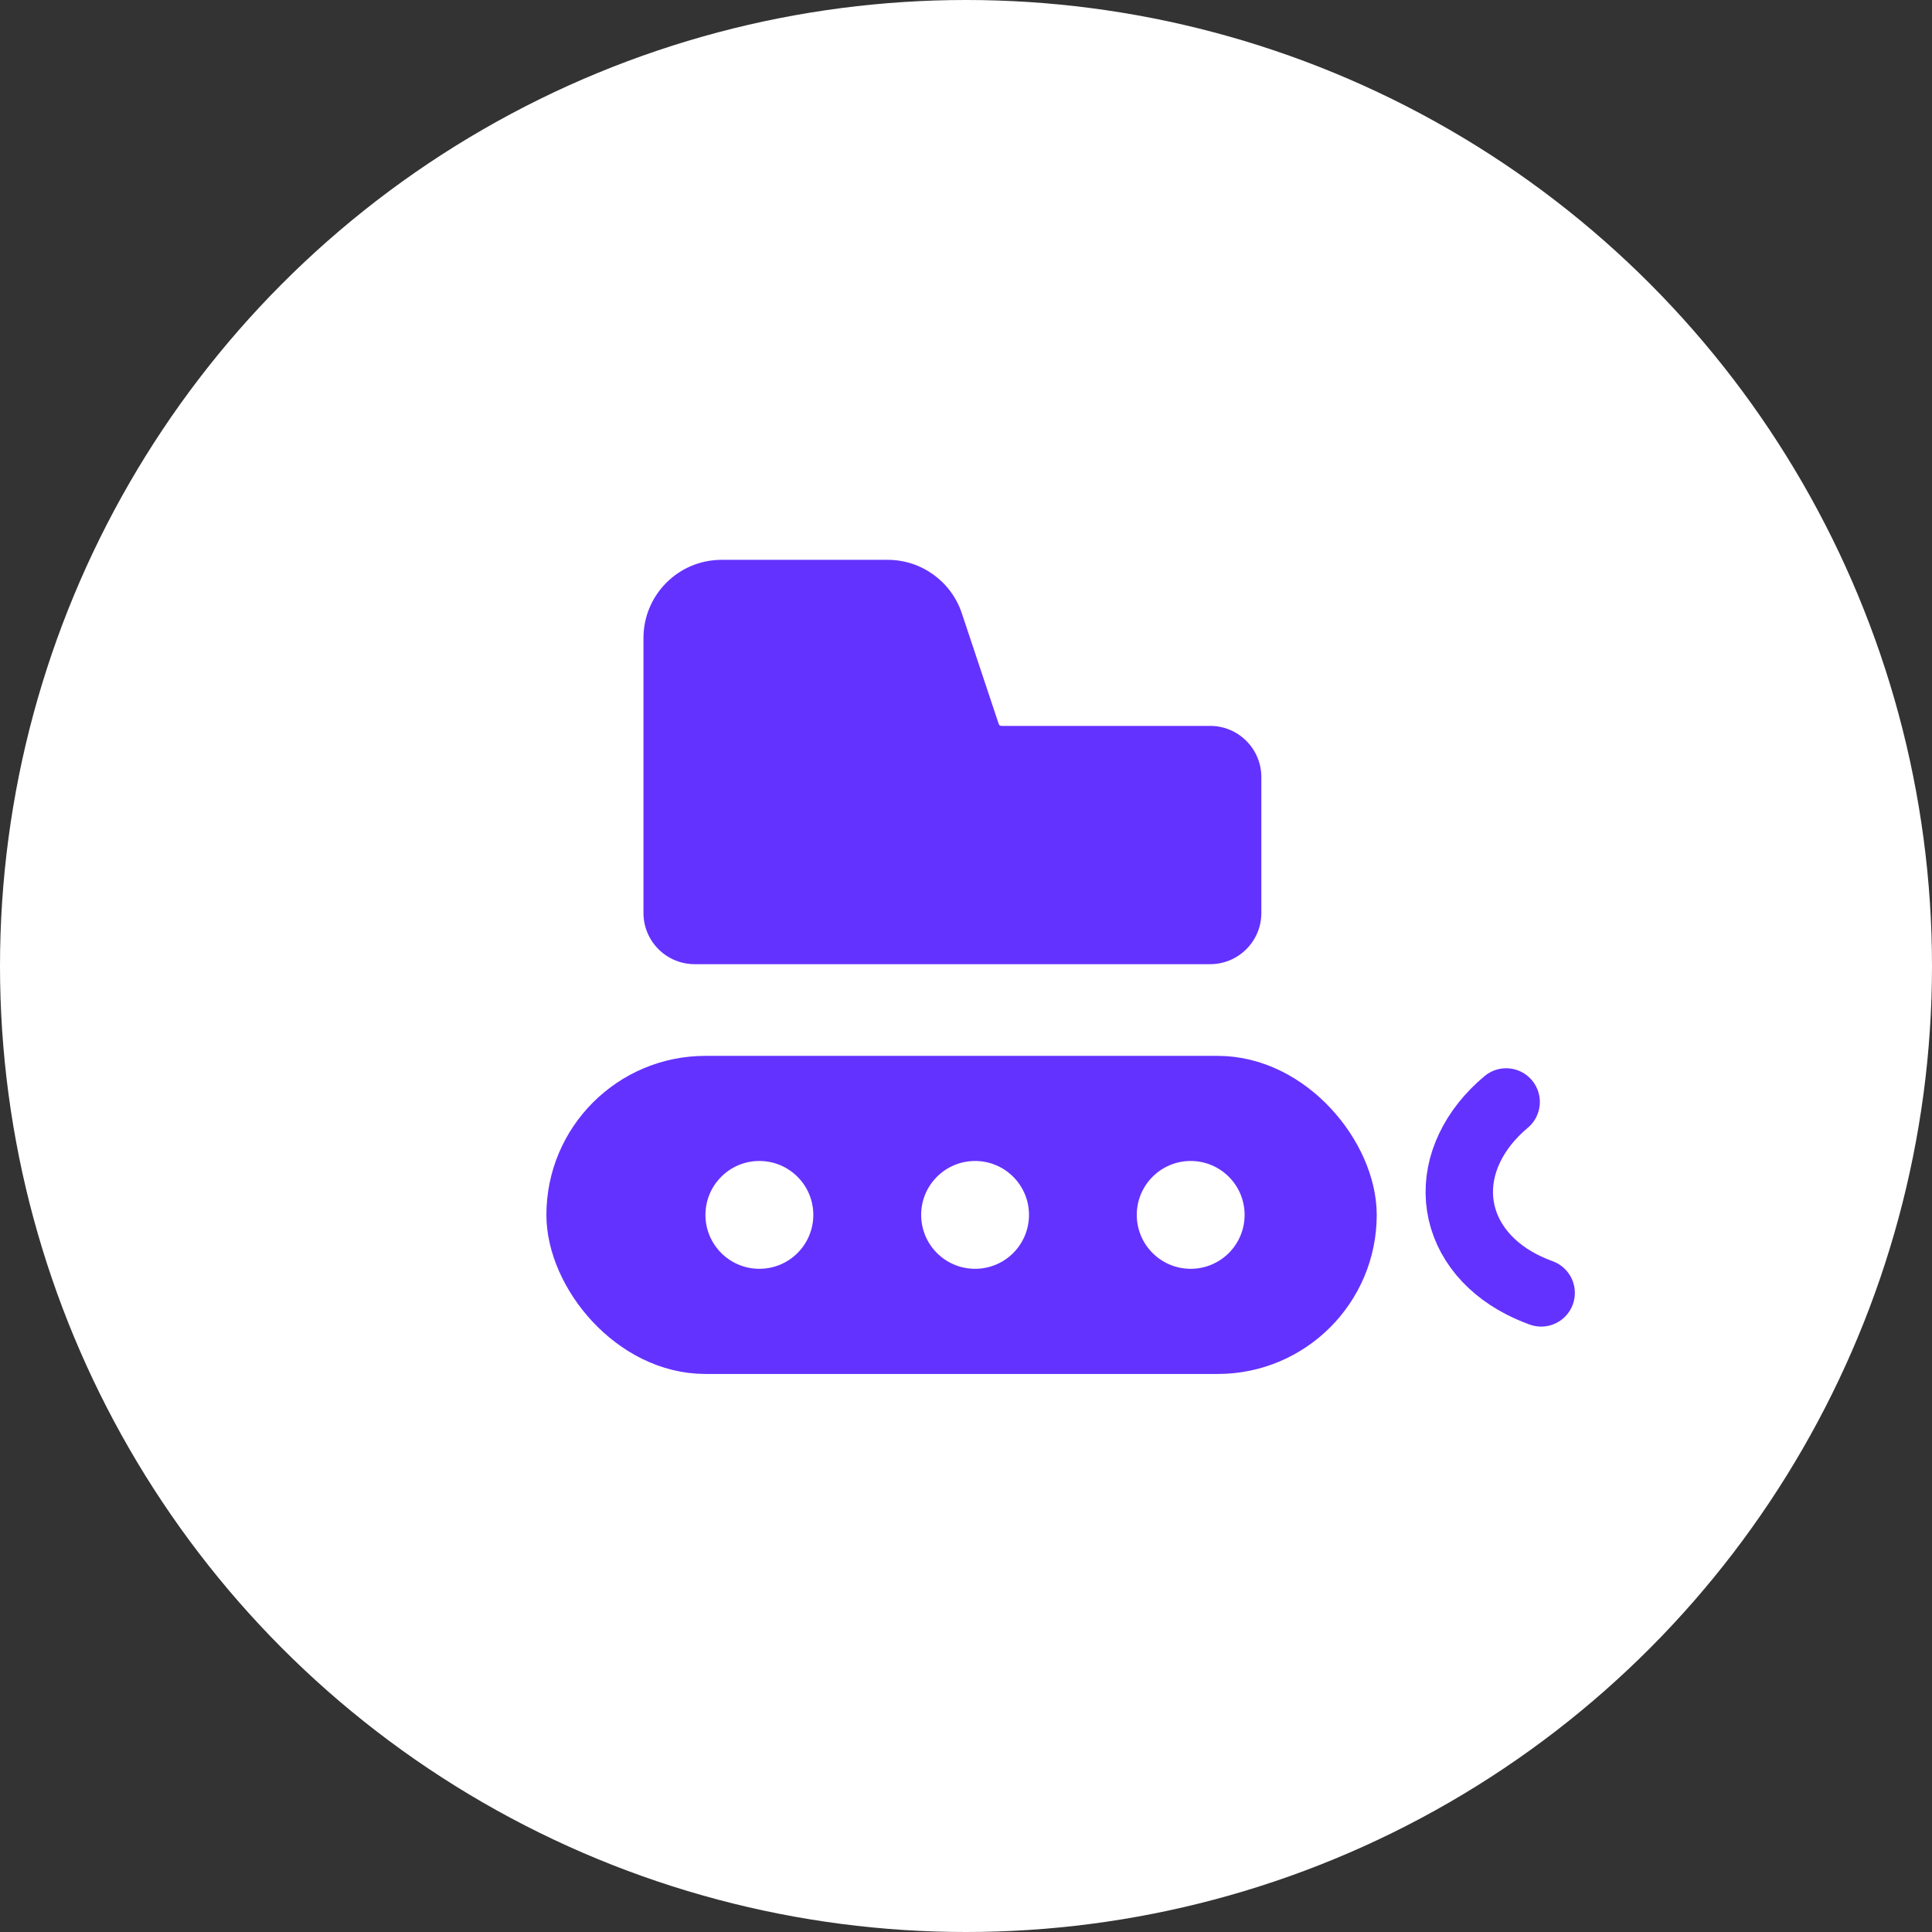<svg width="86" height="86" viewBox="0 0 86 86" fill="none" xmlns="http://www.w3.org/2000/svg">
<rect x="0" y="0" width="86" height="86" fill="#333333" stroke="none"/>
<circle cx="43" cy="43" r="43" fill="white"/>
<path d="M68.602 57.551C68.298 57.439 68.005 57.312 67.726 57.169C66.926 56.757 66.266 56.207 65.791 55.558C65.316 54.908 65.037 54.173 64.972 53.404C64.908 52.634 65.059 51.847 65.417 51.097C65.774 50.346 66.329 49.649 67.044 49.052" stroke="#6432FF" stroke-width="3" stroke-linecap="round" stroke-linejoin="round"/>
<rect x="25.402" y="48.08" width="34.801" height="12" rx="6" fill="#6432FF" stroke="#6432FF" stroke-width="2.16"/>
<path d="M33.802 56.479C35.128 56.479 36.203 55.405 36.203 54.079C36.203 52.754 35.128 51.679 33.802 51.679C32.477 51.679 31.402 52.754 31.402 54.079C31.402 55.405 32.477 56.479 33.802 56.479Z" fill="white"/>
<path d="M43.404 56.479C44.73 56.479 45.804 55.405 45.804 54.079C45.804 52.754 44.73 51.679 43.404 51.679C42.078 51.679 41.004 52.754 41.004 54.079C41.004 55.405 42.078 56.479 43.404 56.479Z" fill="white"/>
<path d="M53.002 56.479C54.327 56.479 55.402 55.405 55.402 54.079C55.402 52.754 54.327 51.679 53.002 51.679C51.676 51.679 50.602 52.754 50.602 54.079C50.602 55.405 51.676 56.479 53.002 56.479Z" fill="white"/>
<path fill-rule="evenodd" clip-rule="evenodd" d="M29.723 33.392V28.4C29.723 27.075 30.797 26 32.123 26H39.513C40.546 26 41.463 26.661 41.79 27.641L43.433 32.571C43.596 33.061 44.055 33.392 44.572 33.392H47.97H53.867C54.529 33.392 55.067 33.929 55.067 34.592V40.639C55.067 41.302 54.529 41.839 53.867 41.839H30.923C30.26 41.839 29.723 41.302 29.723 40.639V34.64V33.392Z" fill="#6432FF"/>
<path d="M41.79 27.641L40.765 27.983V27.983L41.79 27.641ZM28.643 28.4V33.392H30.803V28.4H28.643ZM32.123 24.92C30.201 24.92 28.643 26.478 28.643 28.4H30.803C30.803 27.671 31.394 27.08 32.123 27.08V24.92ZM39.513 24.92H32.123V27.08H39.513V24.92ZM42.814 27.299C42.341 25.878 41.011 24.92 39.513 24.92V27.08C40.081 27.08 40.585 27.444 40.765 27.983L42.814 27.299ZM44.458 32.23L42.814 27.299L40.765 27.983L42.408 32.913L44.458 32.23ZM47.97 32.312H44.572V34.472H47.97V32.312ZM53.867 32.312H47.97V34.472H53.867V32.312ZM56.147 40.639V34.592H53.987V40.639H56.147ZM53.867 42.919C55.126 42.919 56.147 41.899 56.147 40.639H53.987C53.987 40.706 53.933 40.759 53.867 40.759V42.919ZM30.923 42.919H53.867V40.759H30.923V42.919ZM28.643 40.639C28.643 41.899 29.663 42.919 30.923 42.919V40.759C30.856 40.759 30.803 40.706 30.803 40.639H28.643ZM28.643 34.64V40.639H30.803V34.64H28.643ZM28.643 33.392V34.64H30.803V33.392H28.643ZM53.867 34.472C53.933 34.472 53.987 34.525 53.987 34.592H56.147C56.147 33.333 55.126 32.312 53.867 32.312V34.472ZM42.408 32.913C42.719 33.844 43.59 34.472 44.572 34.472V32.312C44.52 32.312 44.474 32.279 44.458 32.23L42.408 32.913Z" fill="#6432FF"/>
</svg>
